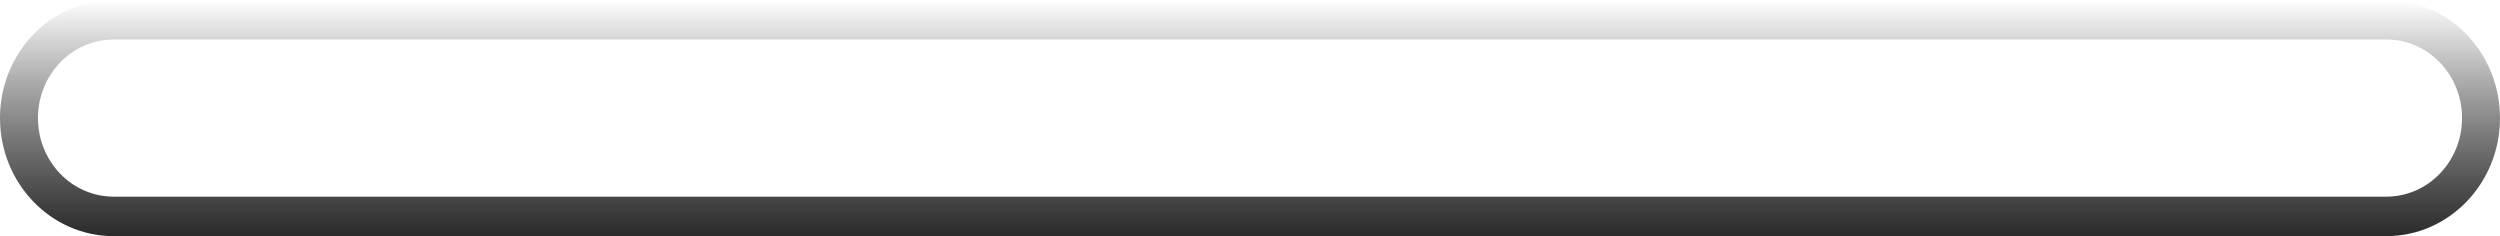 <?xml version="1.0" encoding="utf-8"?>
<svg xmlns="http://www.w3.org/2000/svg" fill="none" height="100%" overflow="visible" preserveAspectRatio="none" style="display: block;" viewBox="0 0 21.333 2.015" width="100%">
<g id="Speaker Grills (Stroke)" style="mix-blend-mode:soft-light">
<path clip-rule="evenodd" d="M20.363 0.337H0.97C0.613 0.337 0.324 0.637 0.324 1.007C0.324 1.378 0.613 1.678 0.97 1.678H20.363C20.72 1.678 21.009 1.378 21.009 1.007C21.009 0.637 20.72 0.337 20.363 0.337ZM0.97 0C0.434 0 0 0.451 0 1.007C0 1.564 0.434 2.015 0.97 2.015H20.363C20.898 2.015 21.333 1.564 21.333 1.007C21.333 0.451 20.898 0 20.363 0H0.97Z" fill="url(#paint0_linear_0_6635)" fill-rule="evenodd"/>
</g>
<defs>
<linearGradient gradientUnits="userSpaceOnUse" id="paint0_linear_0_6635" x1="9.56" x2="9.56" y1="2.015" y2="-1.09208e-08">
<stop stop-color="#2A2A2A"/>
<stop offset="1" stop-opacity="0"/>
</linearGradient>
</defs>
</svg>